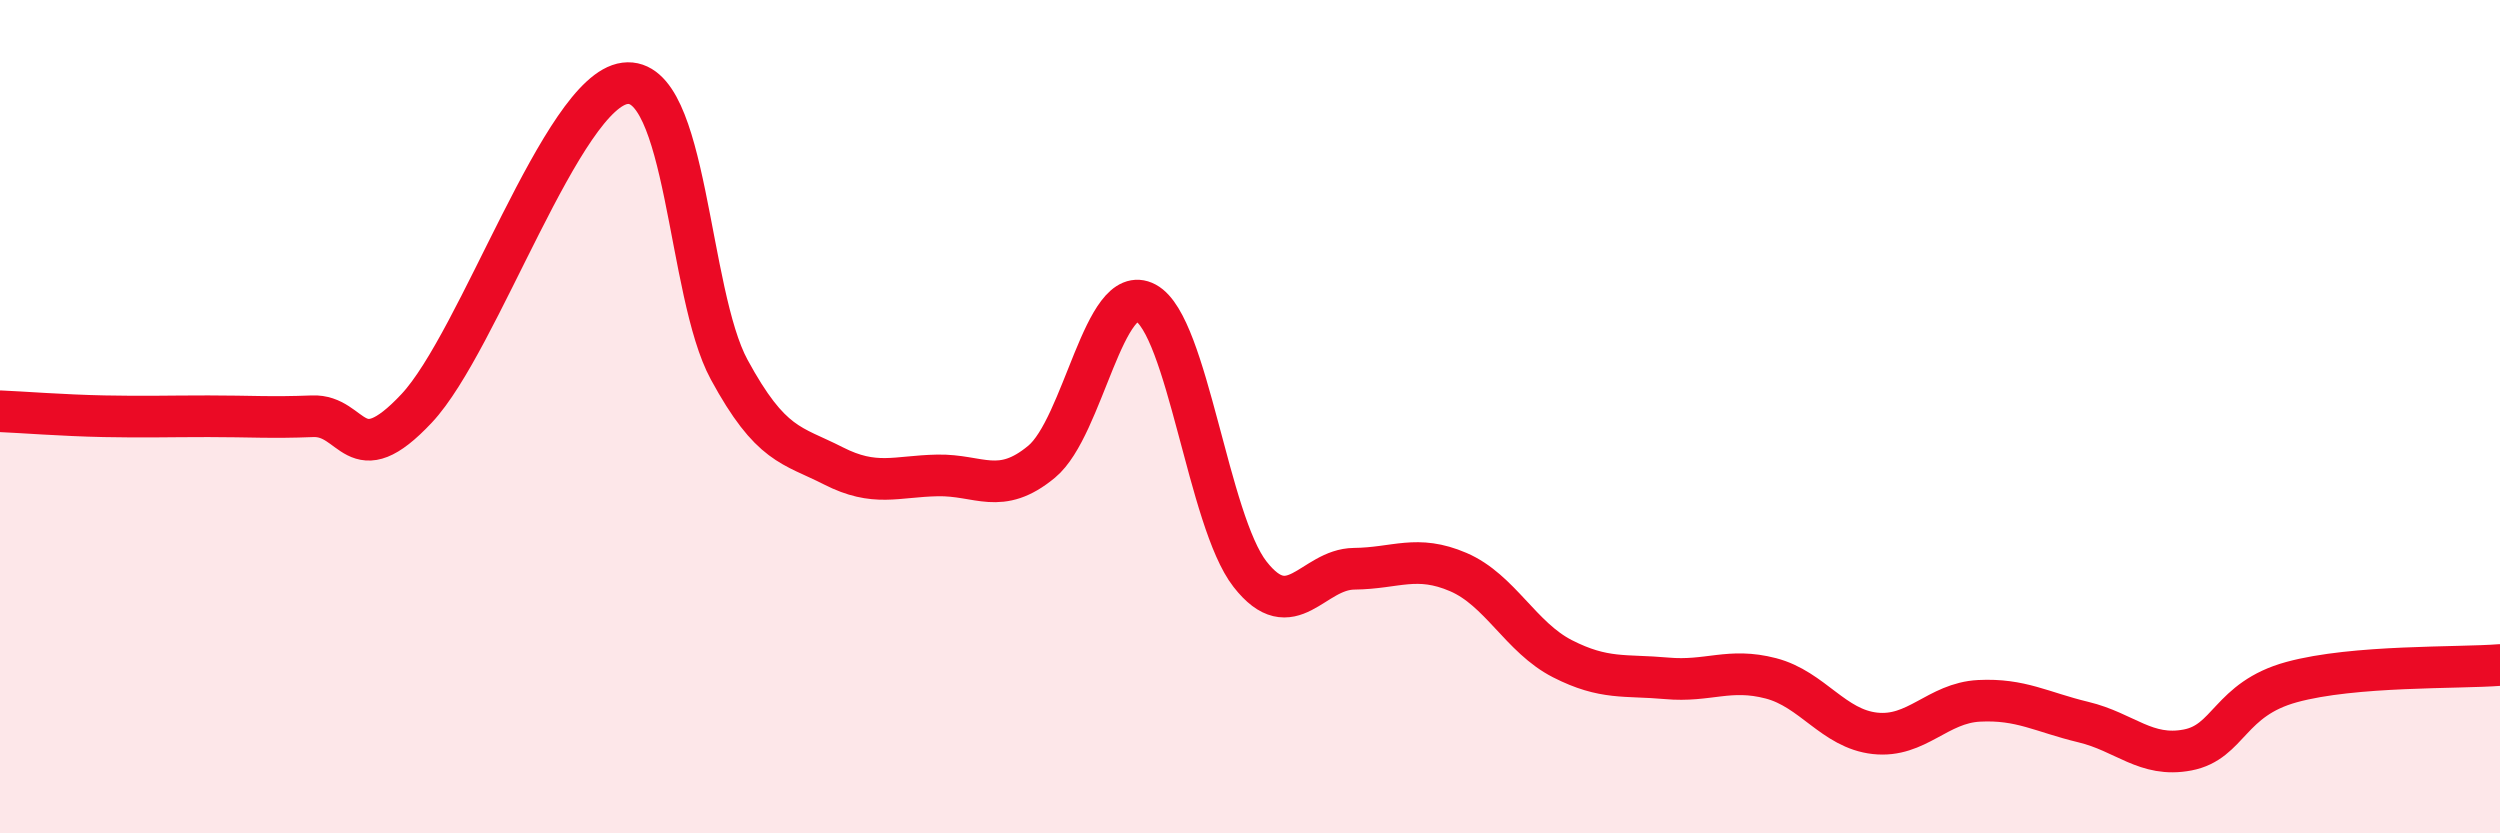 
    <svg width="60" height="20" viewBox="0 0 60 20" xmlns="http://www.w3.org/2000/svg">
      <path
        d="M 0,9.87 C 0.5,9.89 1.5,9.97 2.5,9.99 C 3.5,10.01 4,9.99 5,9.99 C 6,9.99 6.5,10.03 7.5,9.99 C 8.5,9.95 8.5,11.4 10,9.8 C 11.5,8.2 13.5,2.19 15,2 C 16.5,1.81 16.5,7.03 17.5,8.87 C 18.5,10.71 19,10.67 20,11.18 C 21,11.69 21.5,11.43 22.5,11.41 C 23.5,11.39 24,11.91 25,11.08 C 26,10.25 26.5,6.73 27.5,7.27 C 28.5,7.81 29,12.5 30,13.78 C 31,15.06 31.5,13.66 32.5,13.65 C 33.5,13.64 34,13.3 35,13.73 C 36,14.16 36.5,15.3 37.5,15.81 C 38.5,16.32 39,16.19 40,16.28 C 41,16.37 41.5,16.02 42.5,16.28 C 43.5,16.54 44,17.49 45,17.6 C 46,17.71 46.5,16.87 47.5,16.82 C 48.5,16.77 49,17.09 50,17.33 C 51,17.57 51.5,18.19 52.5,18 C 53.5,17.81 53.5,16.78 55,16.37 C 56.5,15.96 59,16.04 60,15.96L60 20L0 20Z"
        fill="#EB0A25"
        opacity="0.1"
        stroke-linecap="round"
        stroke-linejoin="round"
      />
      <path
        d="M 0,9.87 C 0.5,9.89 1.5,9.97 2.5,9.99 C 3.5,10.01 4,9.99 5,9.99 C 6,9.99 6.5,10.03 7.5,9.99 C 8.5,9.95 8.5,11.4 10,9.8 C 11.5,8.2 13.5,2.19 15,2 C 16.5,1.81 16.5,7.03 17.5,8.87 C 18.5,10.71 19,10.67 20,11.18 C 21,11.69 21.5,11.43 22.5,11.41 C 23.5,11.39 24,11.91 25,11.08 C 26,10.25 26.5,6.73 27.5,7.27 C 28.5,7.81 29,12.5 30,13.78 C 31,15.06 31.5,13.66 32.5,13.65 C 33.5,13.64 34,13.3 35,13.73 C 36,14.16 36.5,15.3 37.5,15.81 C 38.5,16.32 39,16.19 40,16.28 C 41,16.37 41.5,16.02 42.5,16.28 C 43.5,16.54 44,17.49 45,17.6 C 46,17.71 46.5,16.87 47.5,16.82 C 48.5,16.77 49,17.09 50,17.33 C 51,17.57 51.5,18.19 52.5,18 C 53.5,17.81 53.5,16.78 55,16.37 C 56.5,15.96 59,16.04 60,15.96"
        stroke="#EB0A25"
        stroke-width="1"
        fill="none"
        stroke-linecap="round"
        stroke-linejoin="round"
      />
    </svg>
  